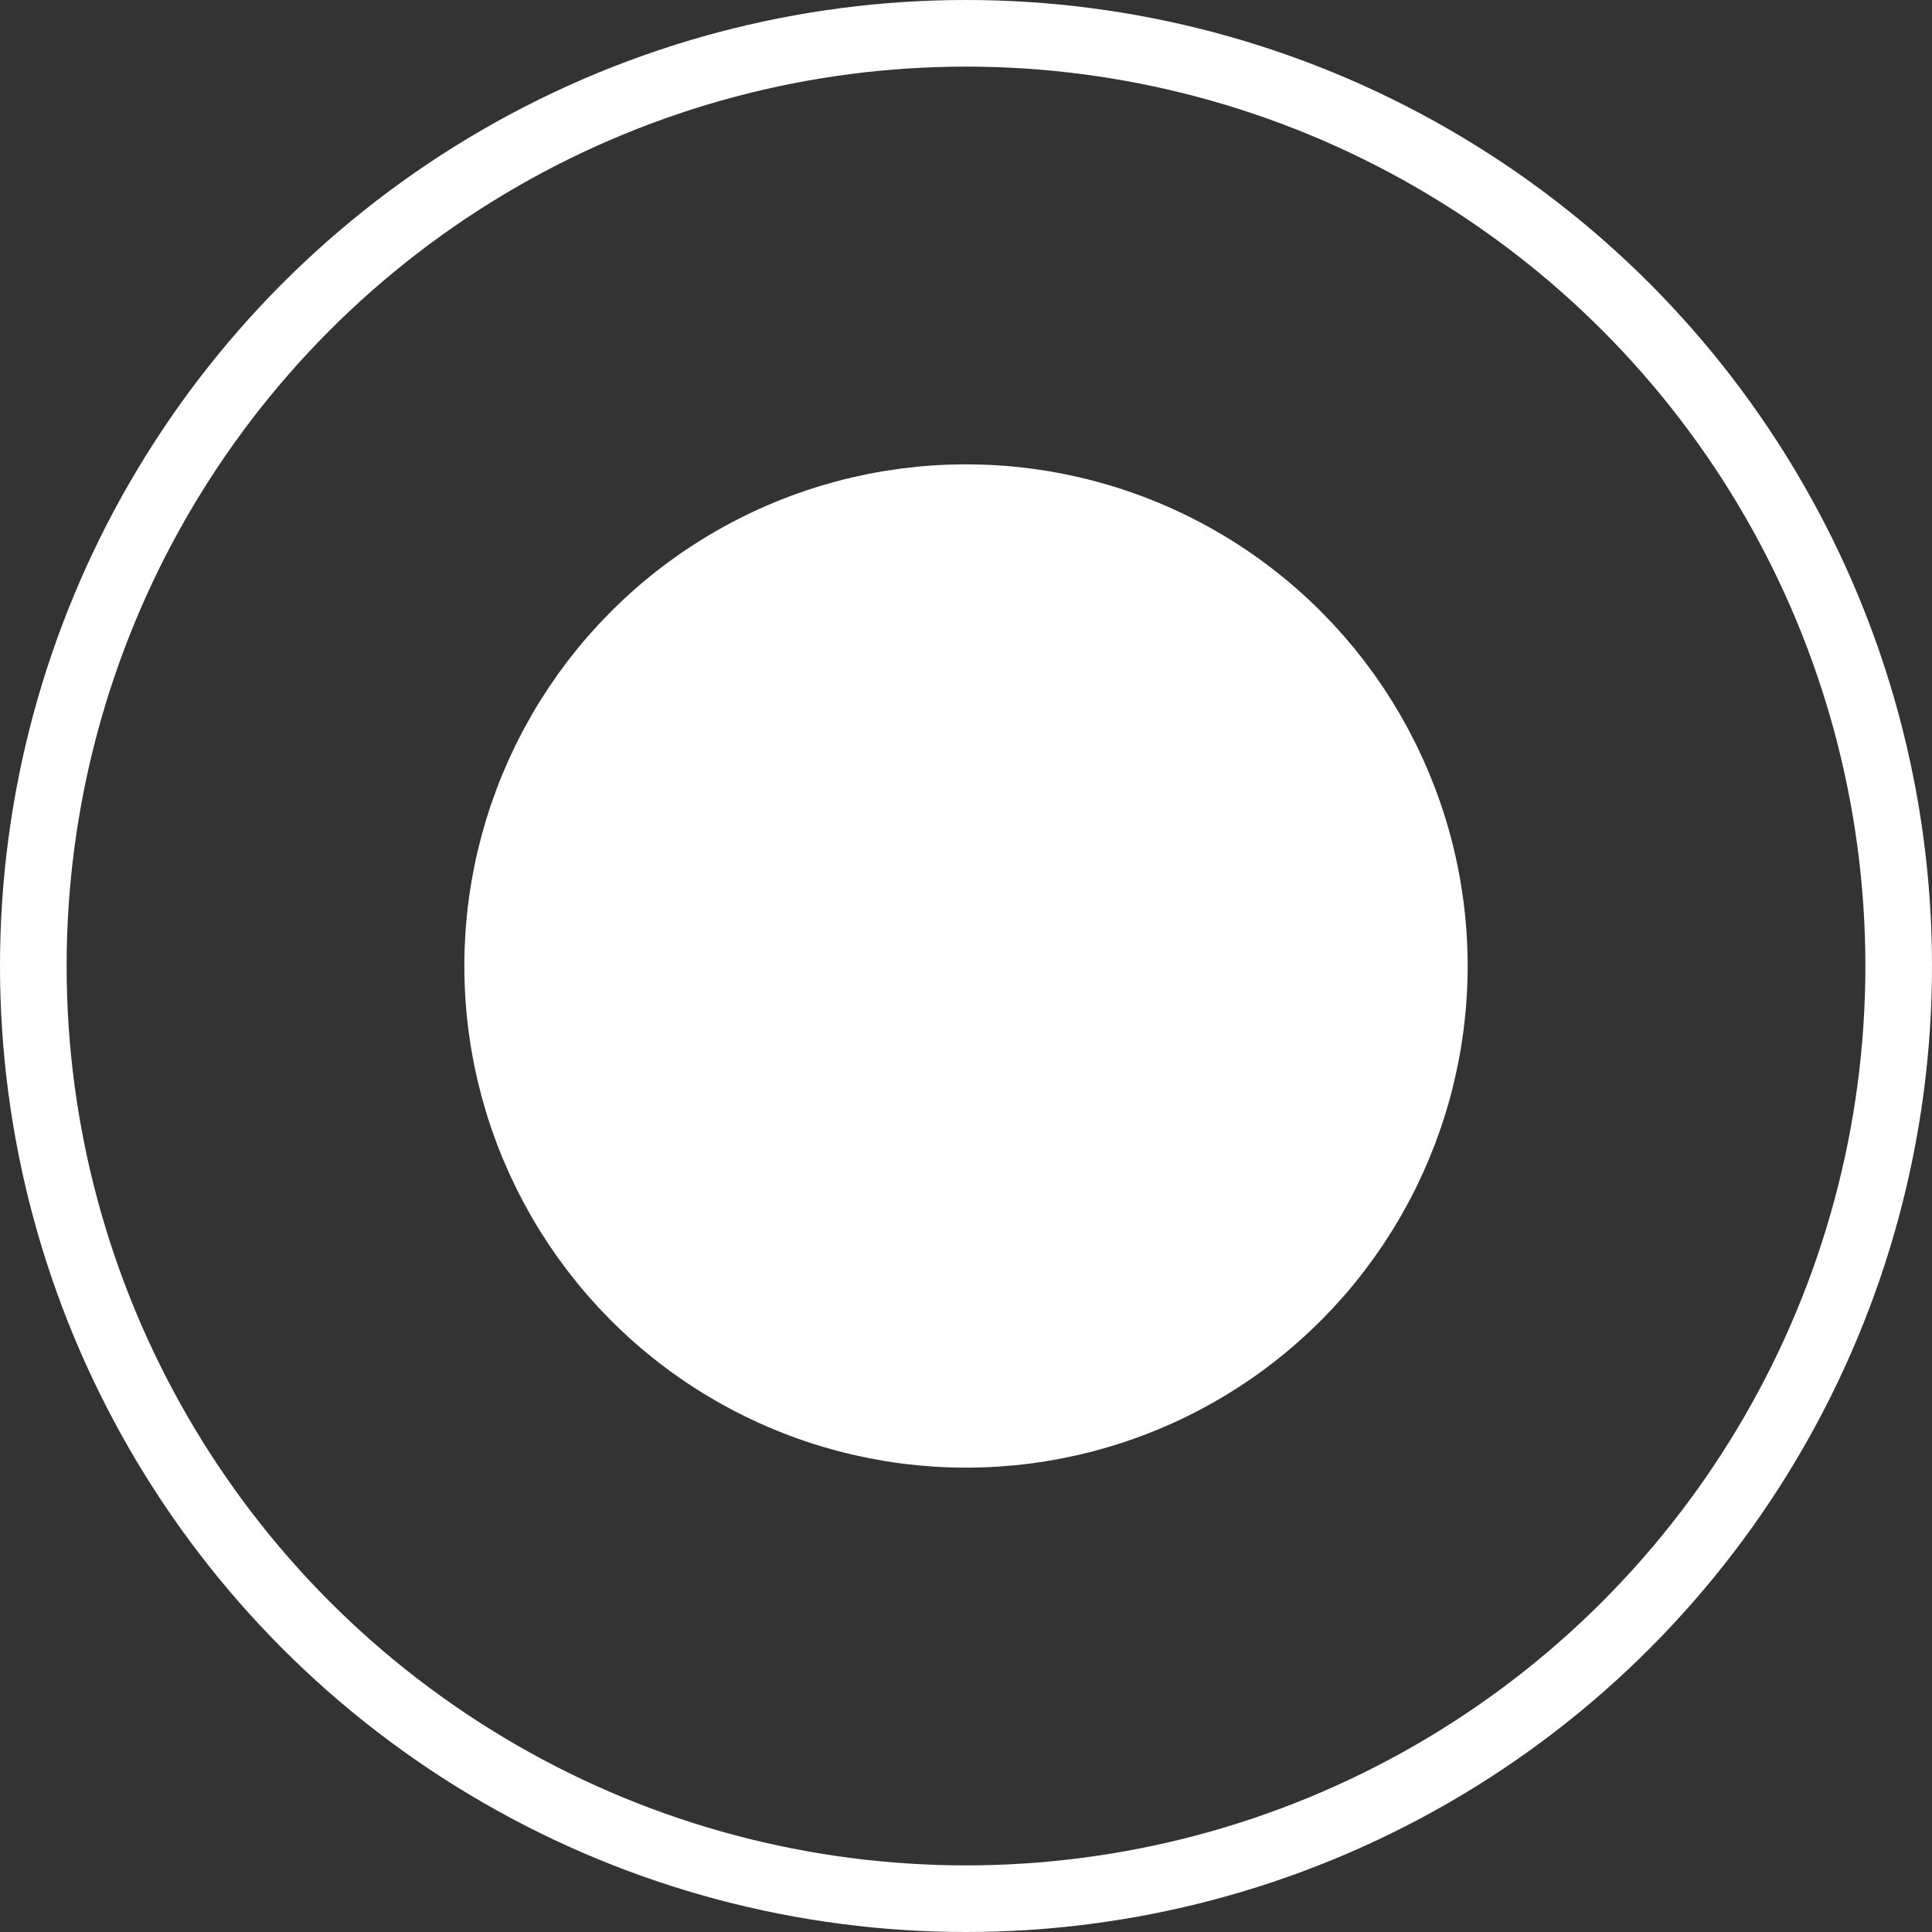 <?xml version="1.0" encoding="UTF-8"?> <svg xmlns="http://www.w3.org/2000/svg" id="p1" width="29" height="29" viewBox="0 0 29 29"><rect x="0" y="0" width="29" height="29" fill="#333333" stroke="none"/> <defs> <style> .cls-1 { fill: none; stroke-width: 1px; } .cls-1, .cls-2 { stroke: #fff; } .cls-2 { fill: #fff; stroke-width: 2px; } </style> </defs> <circle id="Эллипс_1" data-name="Эллипс 1" class="cls-1" cx="14.5" cy="14.5" r="14"></circle> <circle id="Эллипс_1_копия_3" data-name="Эллипс 1 копия 3" class="cls-2" cx="14.5" cy="14.5" r="6.53"></circle> </svg> 